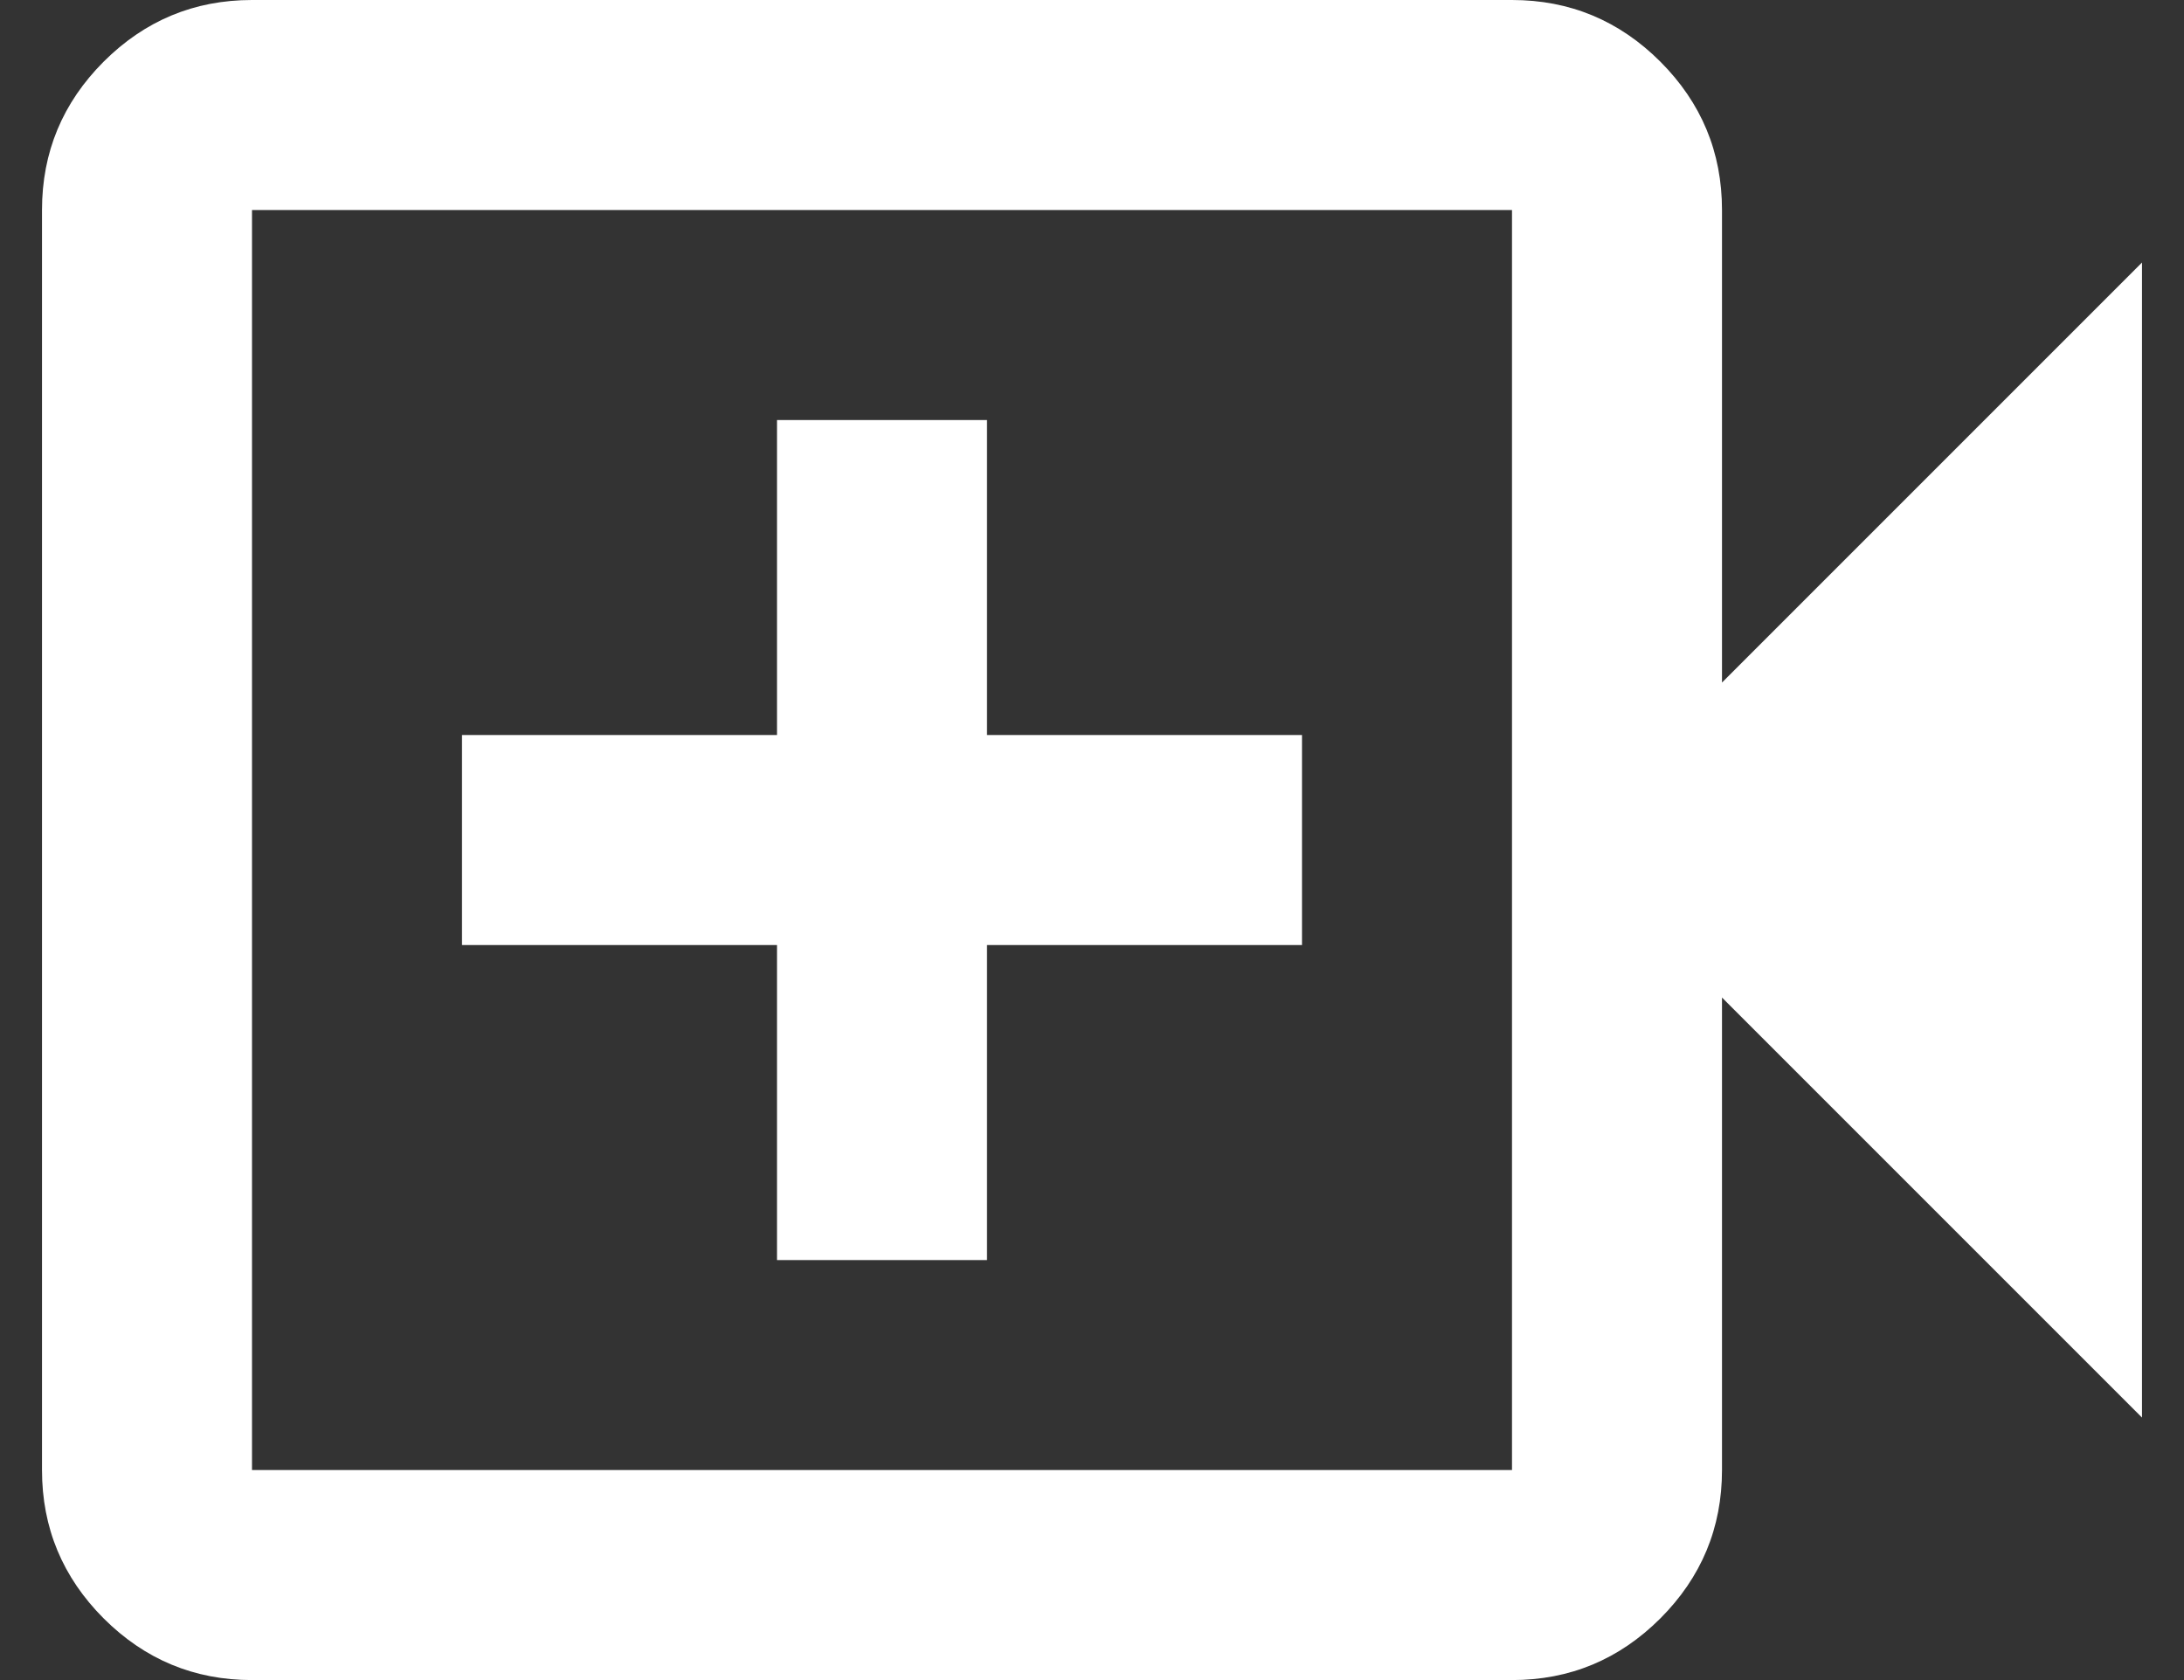<svg xmlns="http://www.w3.org/2000/svg" width="26" height="20" viewBox="0 0 26 20" fill="none"><rect x="0" y="0" width="26" height="20" fill="#333333" stroke="none"/><path d="M9.25 15H11.75V11.25H15.5V8.75H11.75V5H9.25V8.75H5.5V11.25H9.25V15ZM3 20C2.312 20 1.724 19.755 1.234 19.266C0.745 18.776 0.5 18.188 0.5 17.5V2.5C0.5 1.812 0.745 1.224 1.234 0.734C1.724 0.245 2.312 0 3 0H18C18.688 0 19.276 0.245 19.766 0.734C20.255 1.224 20.5 1.812 20.5 2.5V8.125L25.5 3.125V16.875L20.5 11.875V17.5C20.5 18.188 20.255 18.776 19.766 19.266C19.276 19.755 18.688 20 18 20H3ZM3 17.5H18V2.5H3V17.5Z" fill="white"></path></svg>